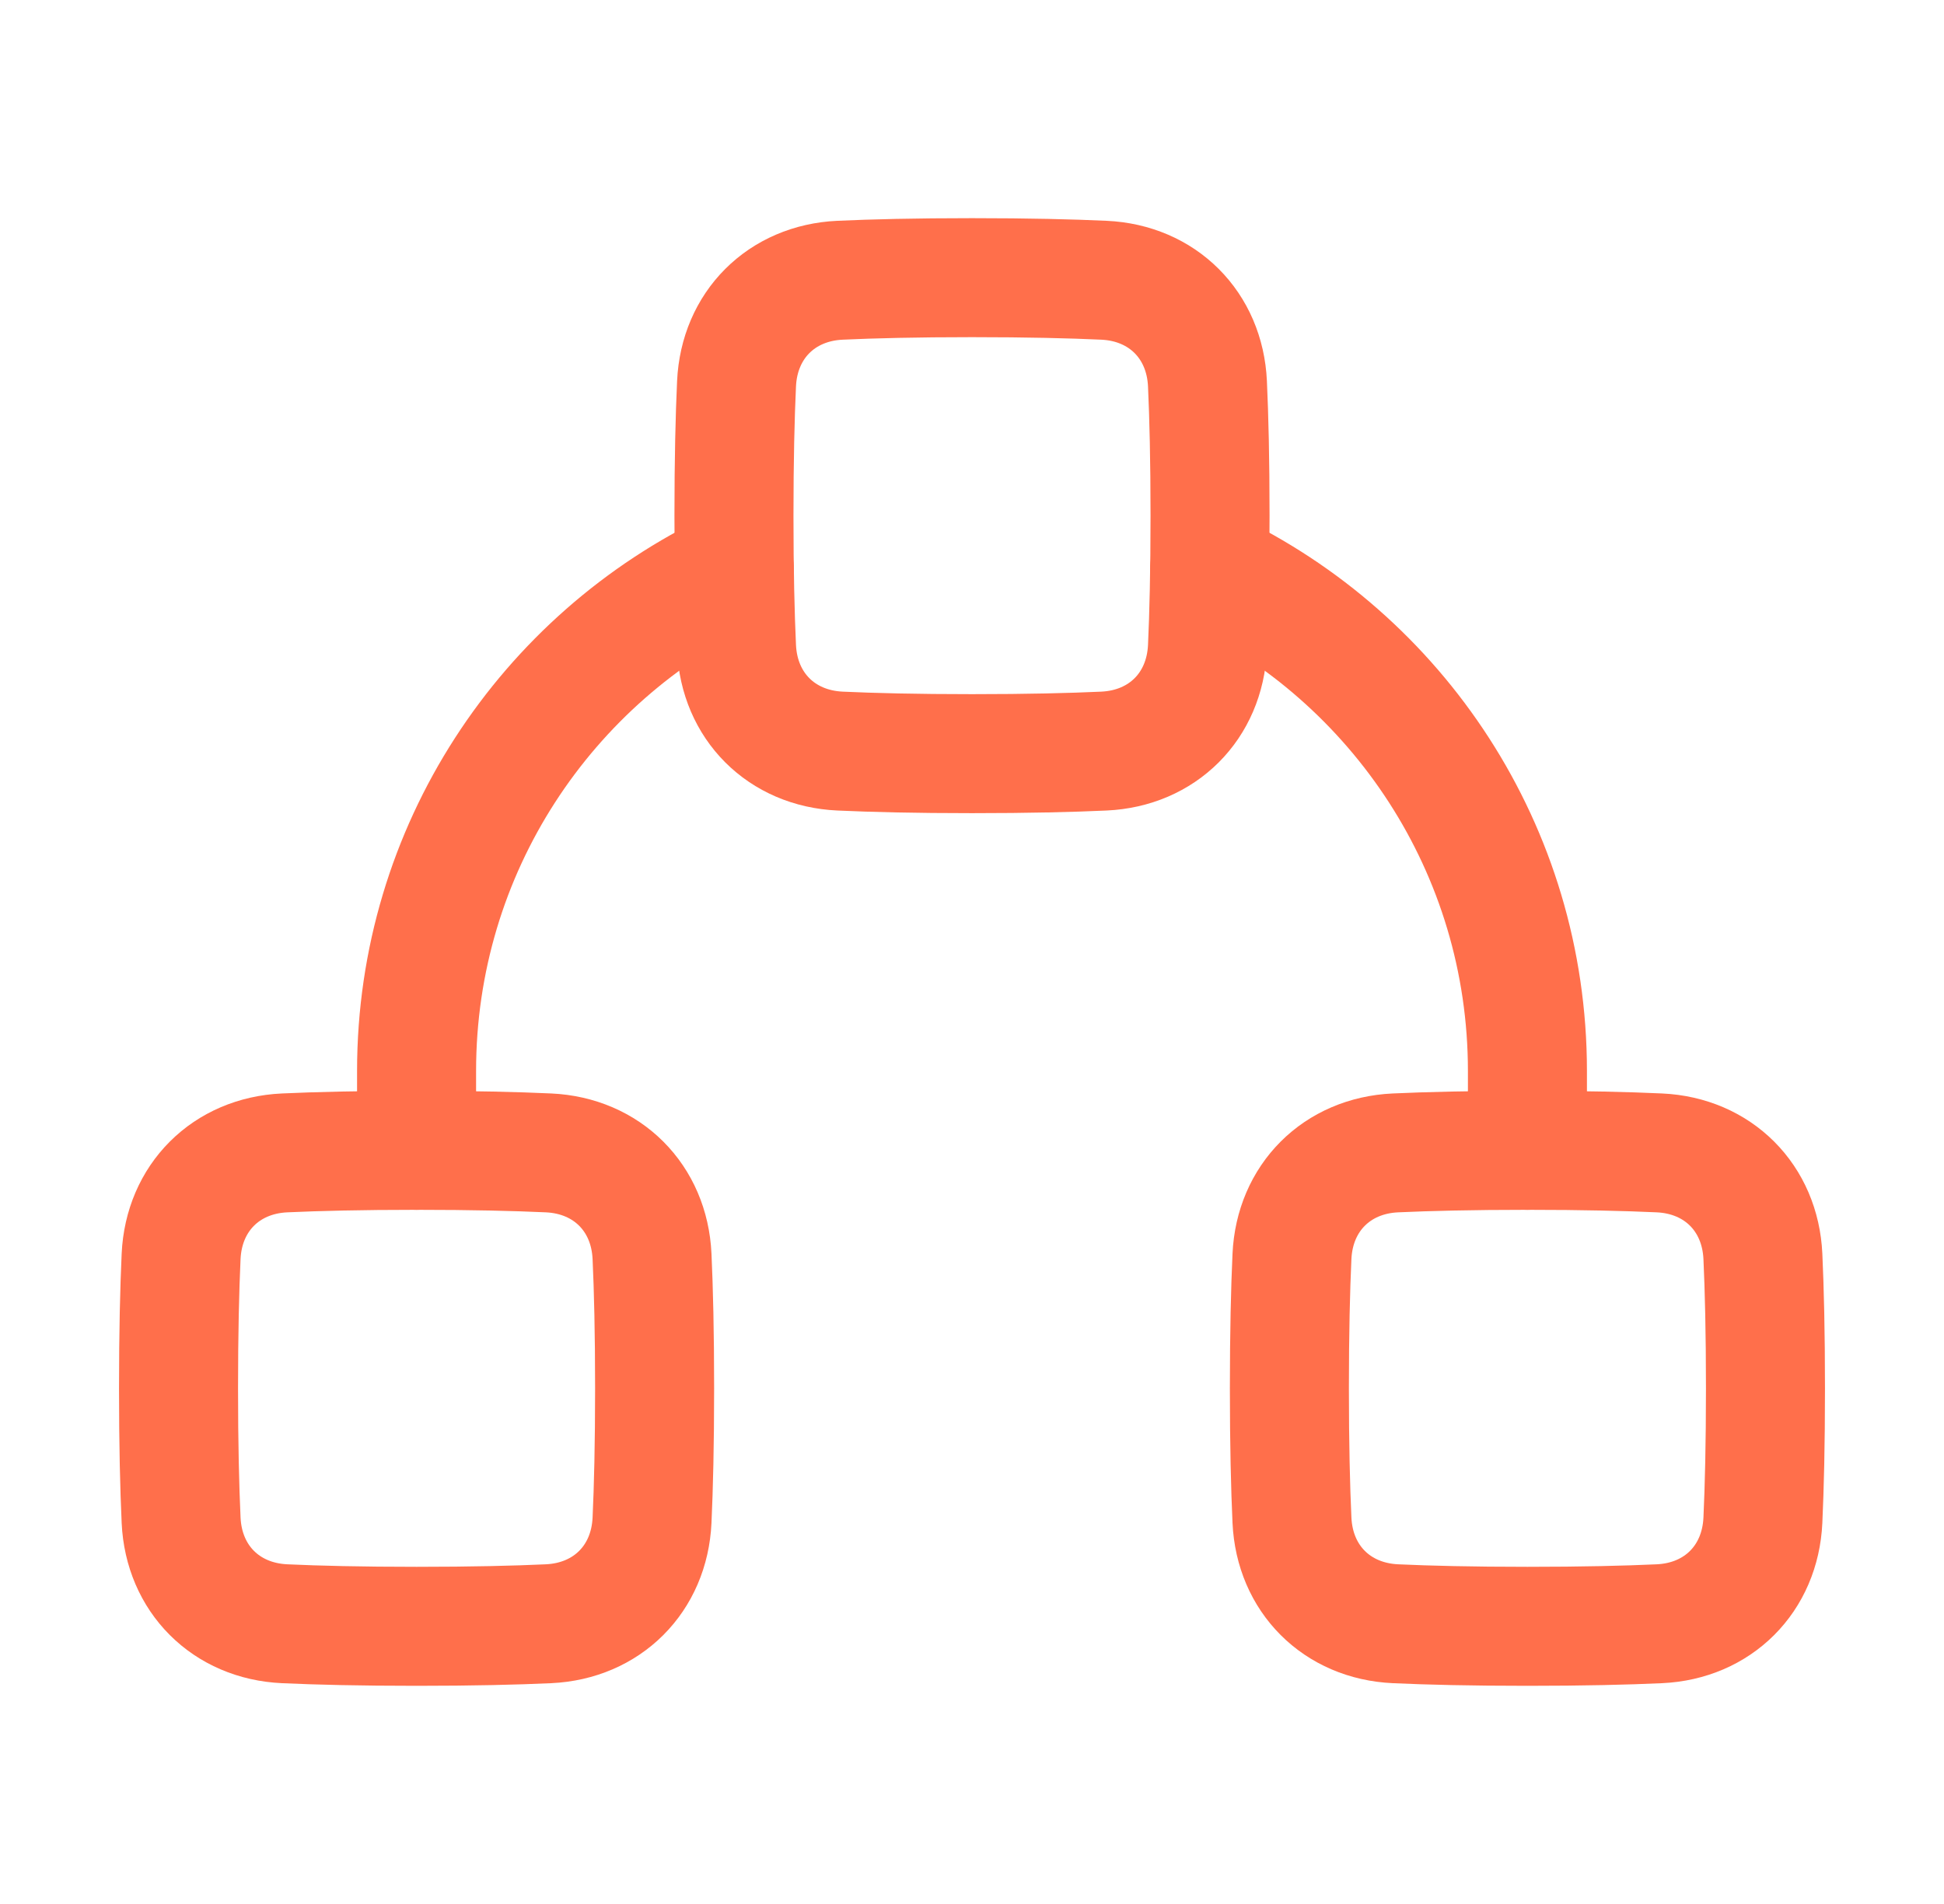 <svg width="49" height="48" viewBox="0 0 49 48" fill="none" xmlns="http://www.w3.org/2000/svg">
<path d="M18.565 9.673C18.633 8.197 19.697 7.133 21.172 7.065C21.998 7.027 23.085 7 24.5 7C25.915 7 27.002 7.027 27.827 7.065C29.303 7.133 30.367 8.197 30.435 9.673C30.473 10.499 30.5 11.585 30.5 13C30.5 14.415 30.473 15.501 30.435 16.327C30.367 17.803 29.302 18.867 27.826 18.935C27.001 18.973 25.915 19 24.5 19C23.085 19 21.999 18.973 21.173 18.935C19.697 18.867 18.633 17.803 18.565 16.327C18.527 15.501 18.5 14.415 18.5 13C18.5 11.585 18.527 10.498 18.565 9.673Z" stroke="#FF6F4B" stroke-width="3" stroke-linecap="round" stroke-linejoin="round"/>
<path d="M18.509 14.343C13.774 16.588 10.5 21.411 10.5 27V29M38.5 29V27C38.5 21.411 35.226 16.588 30.491 14.343" stroke="#FF6F4B" stroke-width="3" stroke-linecap="round" stroke-linejoin="round"/>
<path d="M32.565 31.673C32.633 30.197 33.697 29.133 35.172 29.065C35.998 29.027 37.085 29 38.5 29C39.915 29 41.002 29.027 41.827 29.065C43.303 29.133 44.367 30.197 44.435 31.673C44.473 32.499 44.5 33.585 44.5 35C44.5 36.415 44.473 37.501 44.435 38.327C44.367 39.803 43.303 40.867 41.827 40.935C41.001 40.973 39.915 41 38.5 41C37.085 41 35.999 40.973 35.173 40.935C33.697 40.867 32.633 39.803 32.565 38.327C32.527 37.501 32.5 36.415 32.5 35C32.5 33.585 32.527 32.498 32.565 31.673Z" stroke="#FF6F4B" stroke-width="3" stroke-linecap="round" stroke-linejoin="round"/>
<path d="M4.565 31.673C4.633 30.197 5.697 29.133 7.173 29.065C7.998 29.027 9.085 29 10.5 29C11.915 29 13.002 29.027 13.827 29.065C15.303 29.133 16.367 30.197 16.435 31.673C16.473 32.499 16.5 33.585 16.5 35C16.5 36.415 16.473 37.501 16.435 38.327C16.367 39.803 15.303 40.867 13.826 40.935C13.001 40.973 11.915 41 10.5 41C9.085 41 7.999 40.973 7.173 40.935C5.697 40.867 4.633 39.803 4.565 38.327C4.527 37.501 4.5 36.415 4.5 35C4.5 33.585 4.527 32.498 4.565 31.673Z" stroke="#FF6F4B" stroke-width="3" stroke-linecap="round" stroke-linejoin="round"/>
</svg>
